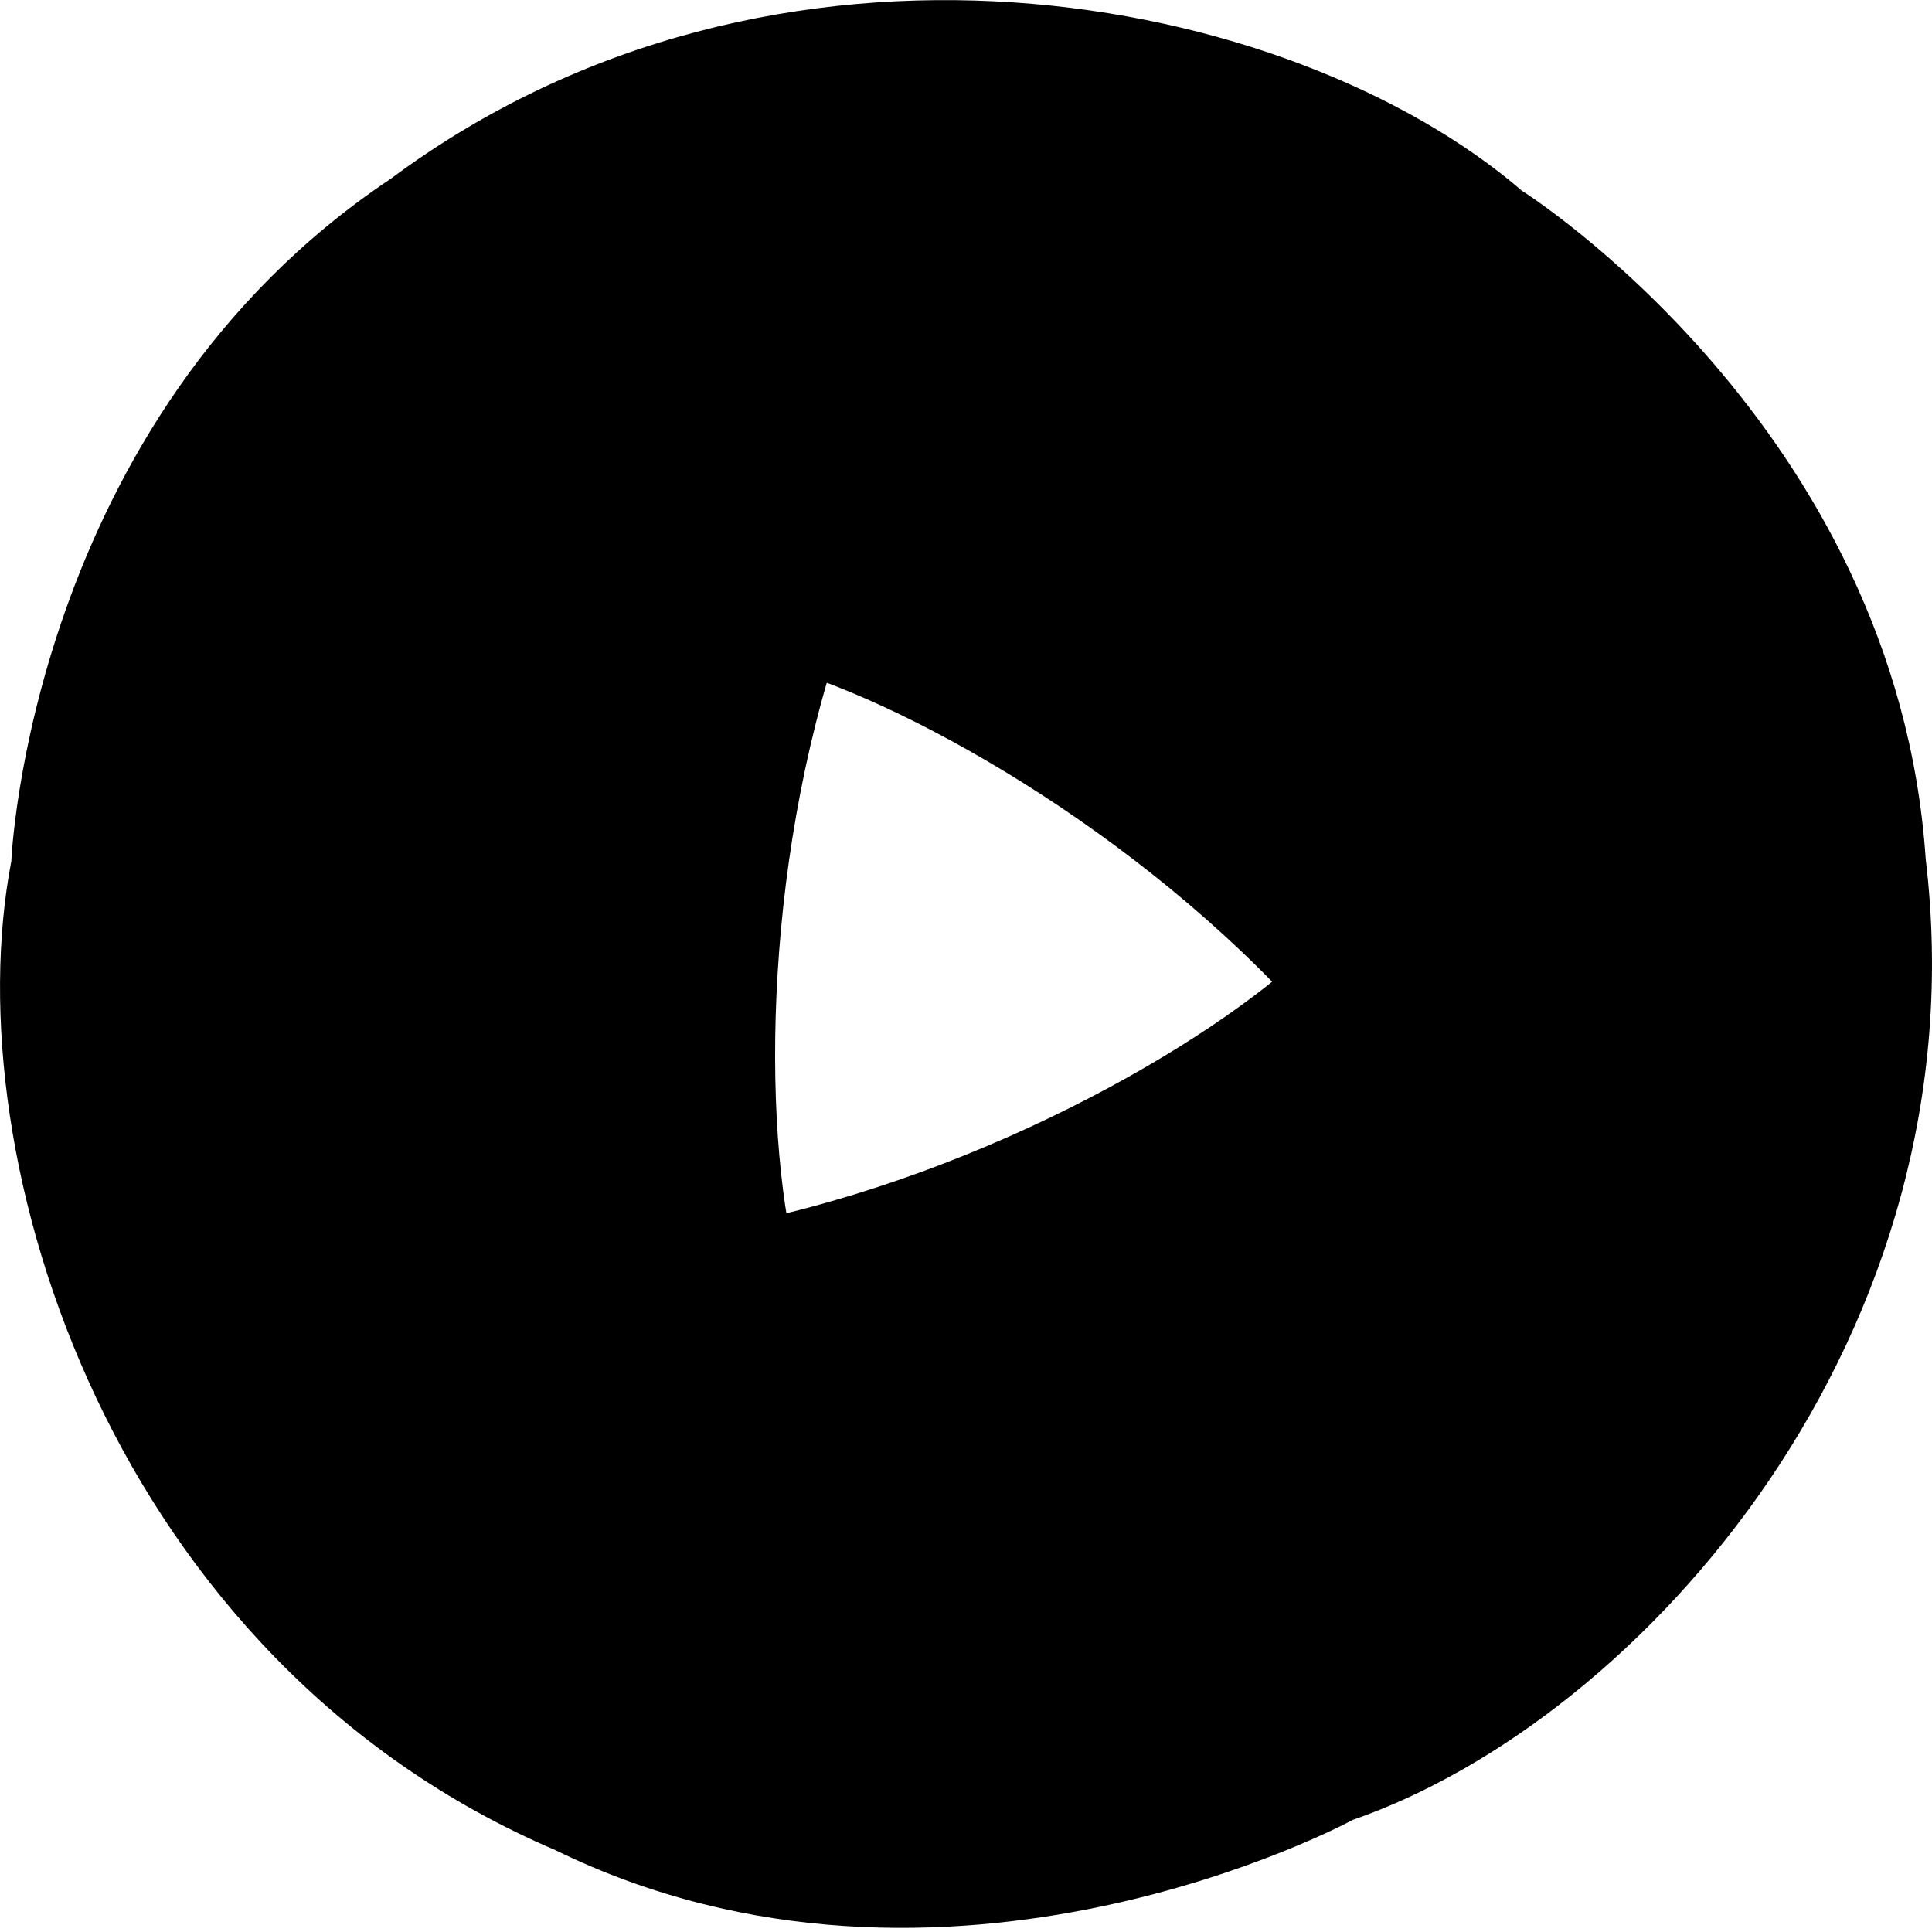 <svg width="40" height="40" viewBox="0 0 40 40" fill="none" xmlns="http://www.w3.org/2000/svg">
<g clip-path="url(#clip0_1331_659)">
<g clip-path="url(#clip1_1331_659)">
<path d="M31.513 3.951C26.703 -0.185 16.061 -2.233 8.086 3.704C0.604 8.7 0.234 17.83 0.234 17.83C1.508 22.826 6.565 27.616 16.308 25.282C15.157 18.567 17.413 1.576 31.513 3.951V3.951Z" fill="#00ACD2" style="fill:#00ACD2;fill:color(display-p3 0 0.674 0.824);fill-opacity:1;"/>
<path d="M26.503 20.192C21.24 24.542 5.219 31.181 0.234 17.831C-0.957 24.047 2.348 34.394 11.498 38.305C19.582 42.261 28.008 37.679 28.008 37.679C31.714 34.082 33.404 27.429 26.503 20.192Z" fill="#C8E9EB" style="fill:#C8E9EB;fill:color(display-p3 0.784 0.914 0.922);fill-opacity:1;"/>
<path d="M16.997 14.09C23.411 16.455 37.123 26.703 28.008 37.679C34.008 35.598 41.045 27.635 39.87 17.787C39.268 8.836 31.513 3.951 31.513 3.951C26.533 2.553 19.839 4.519 16.997 14.09Z" fill="#662D91" style="fill:#662D91;fill:color(display-p3 0.4 0.176 0.569);fill-opacity:1;"/>
</g>
</g>
<defs>
<clipPath id="clip0_1331_659">
<rect width="40" height="40" fill="white" style="fill:white;fill-opacity:1;"/>
</clipPath>
<clipPath id="clip1_1331_659">
<rect width="40" height="40" fill="white" style="fill:white;fill-opacity:1;"/>
</clipPath>
</defs>
</svg>
